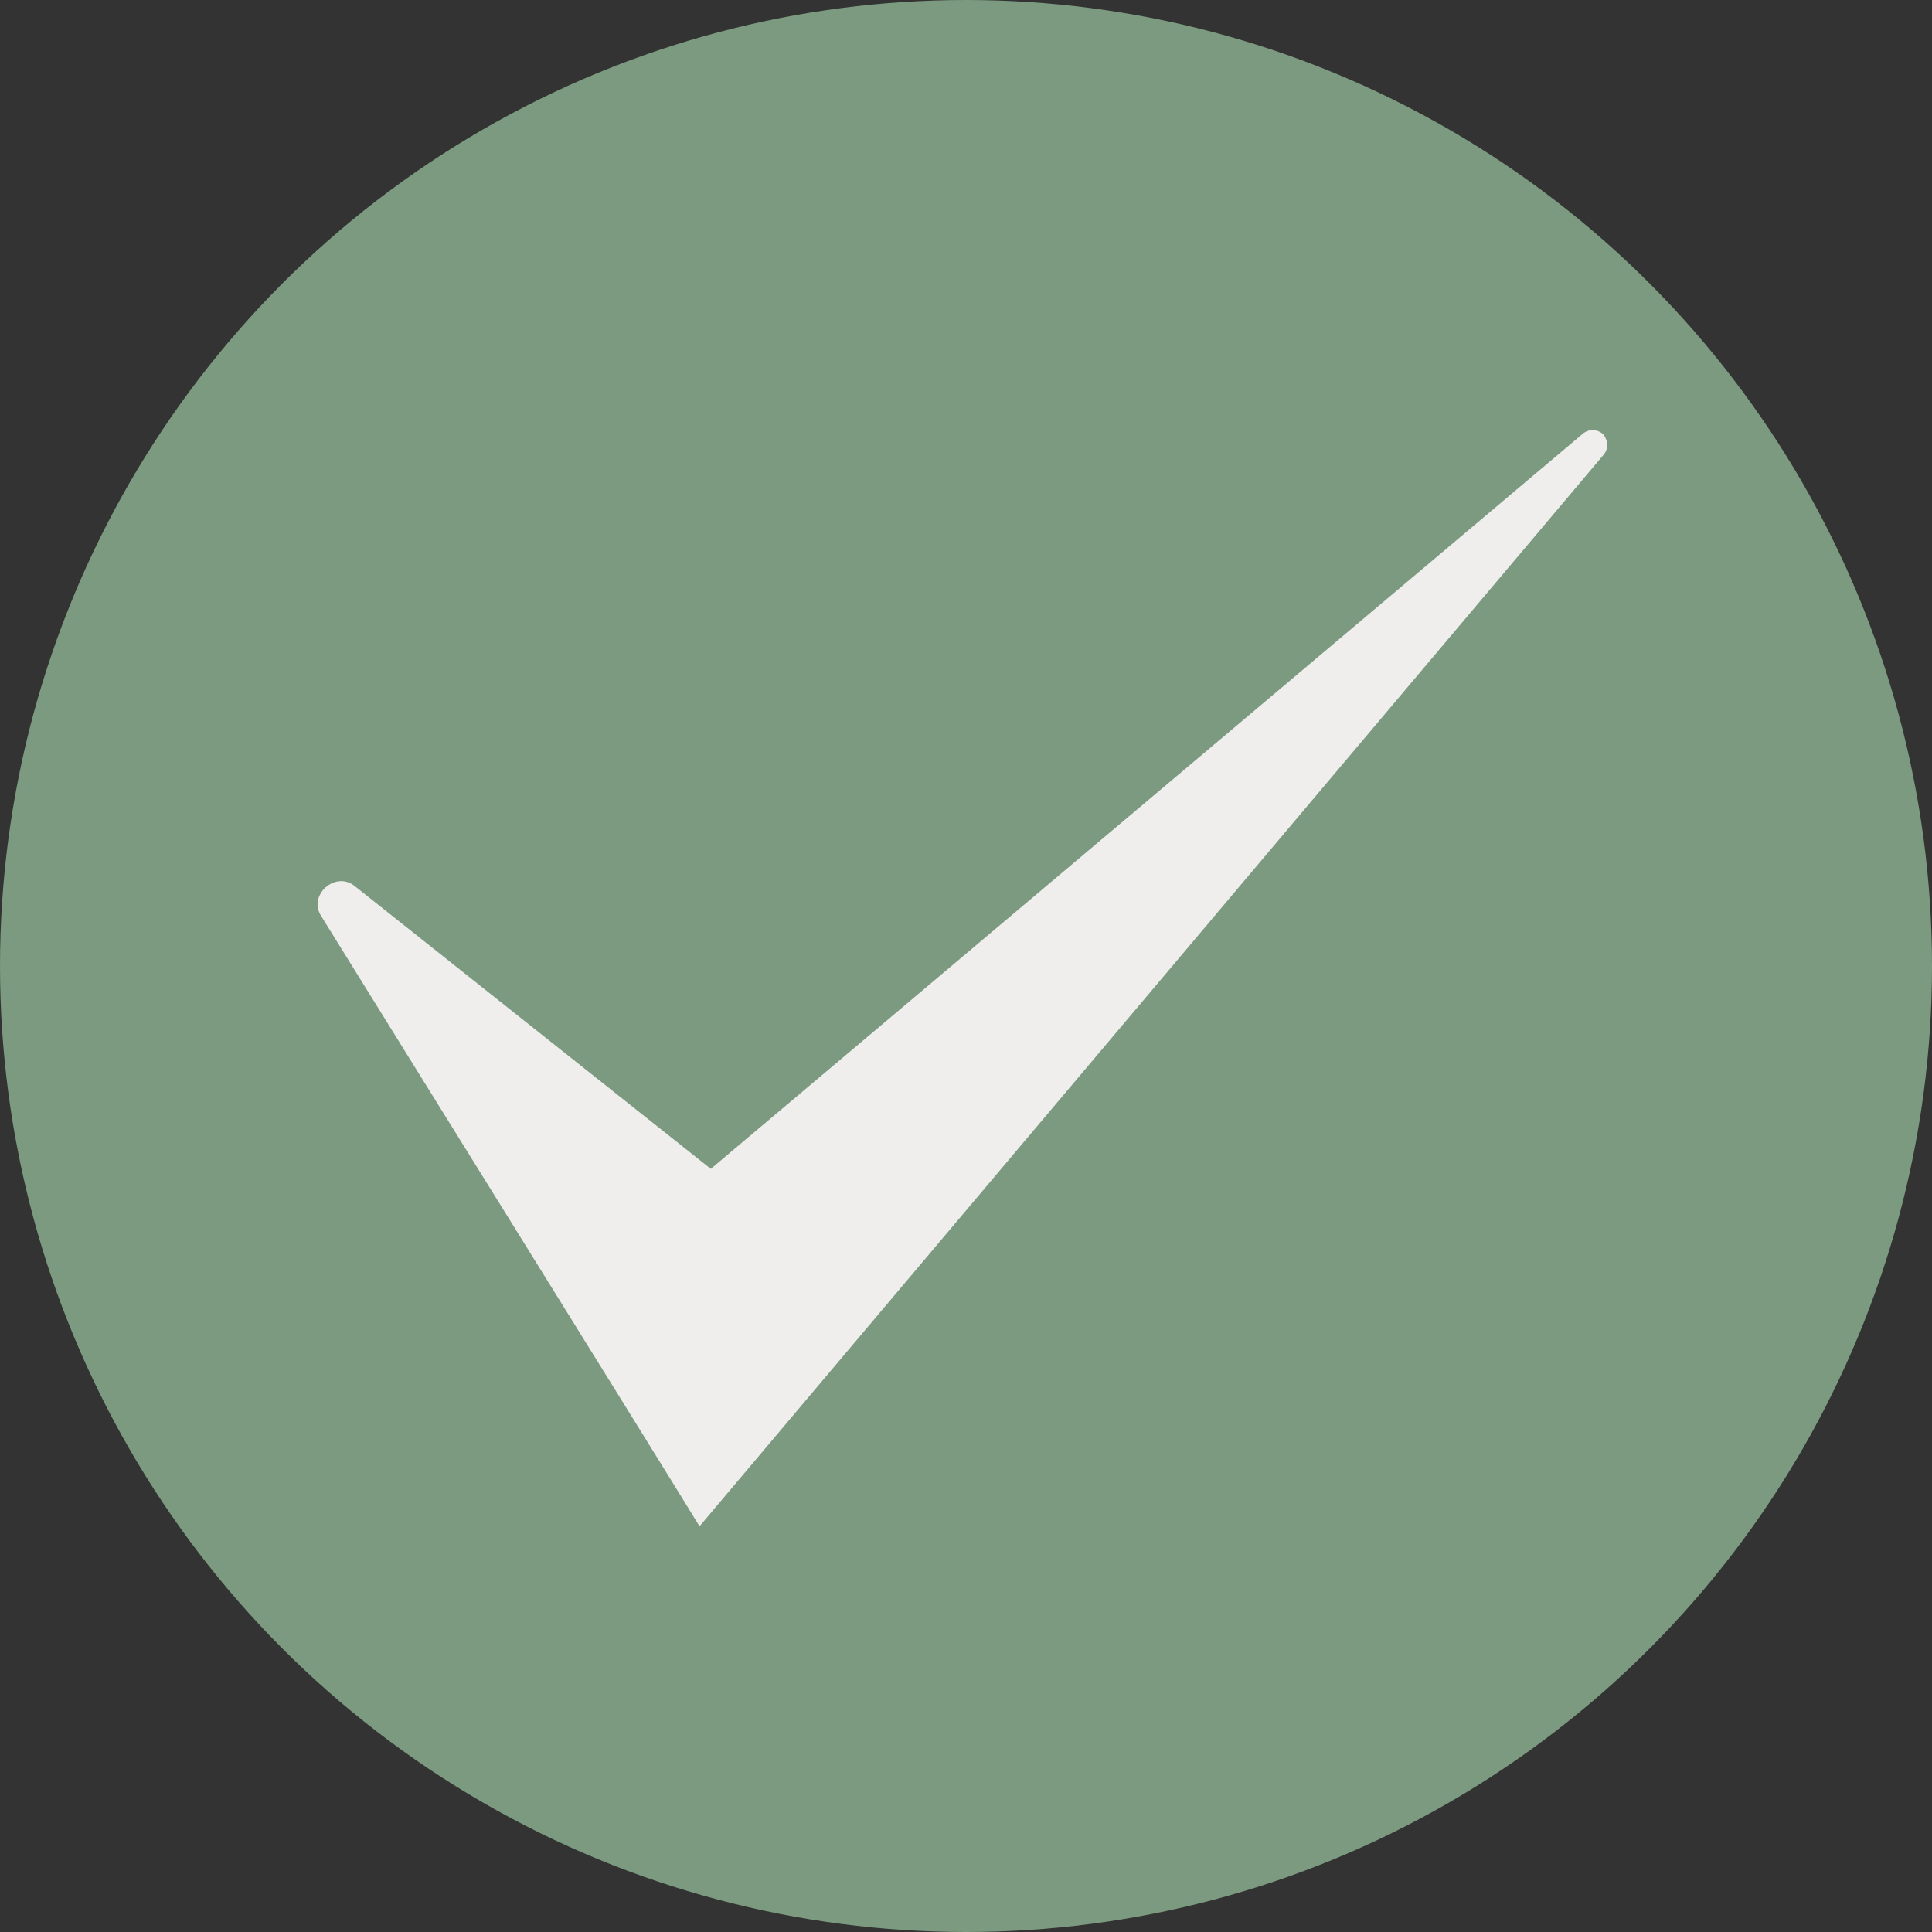 <svg viewBox="0 0 24 24" xmlns="http://www.w3.org/2000/svg" data-name="Layer 1" id="Layer_1">
  <rect x="0" y="0" width="24" height="24" fill="#333333" stroke="none"/>
  <defs>
    <style>
      .cls-1 {
        fill: #7b9a80;
      }

      .cls-2 {
        fill: #efeeed;
      }
    </style>
  </defs>
  <circle r="12" cy="12" cx="12" class="cls-1"></circle>
  <path d="M19.93,5.41c-.07-.08-.19-.09-.27-.02l-10.83,9.13-4.42-3.51c-.24-.2-.59.11-.42.37.68,1.1,4.1,6.6,4.7,7.58.12-.14,10.64-12.61,11.23-13.31.06-.07.06-.17,0-.25Z" class="cls-2"></path>
</svg>